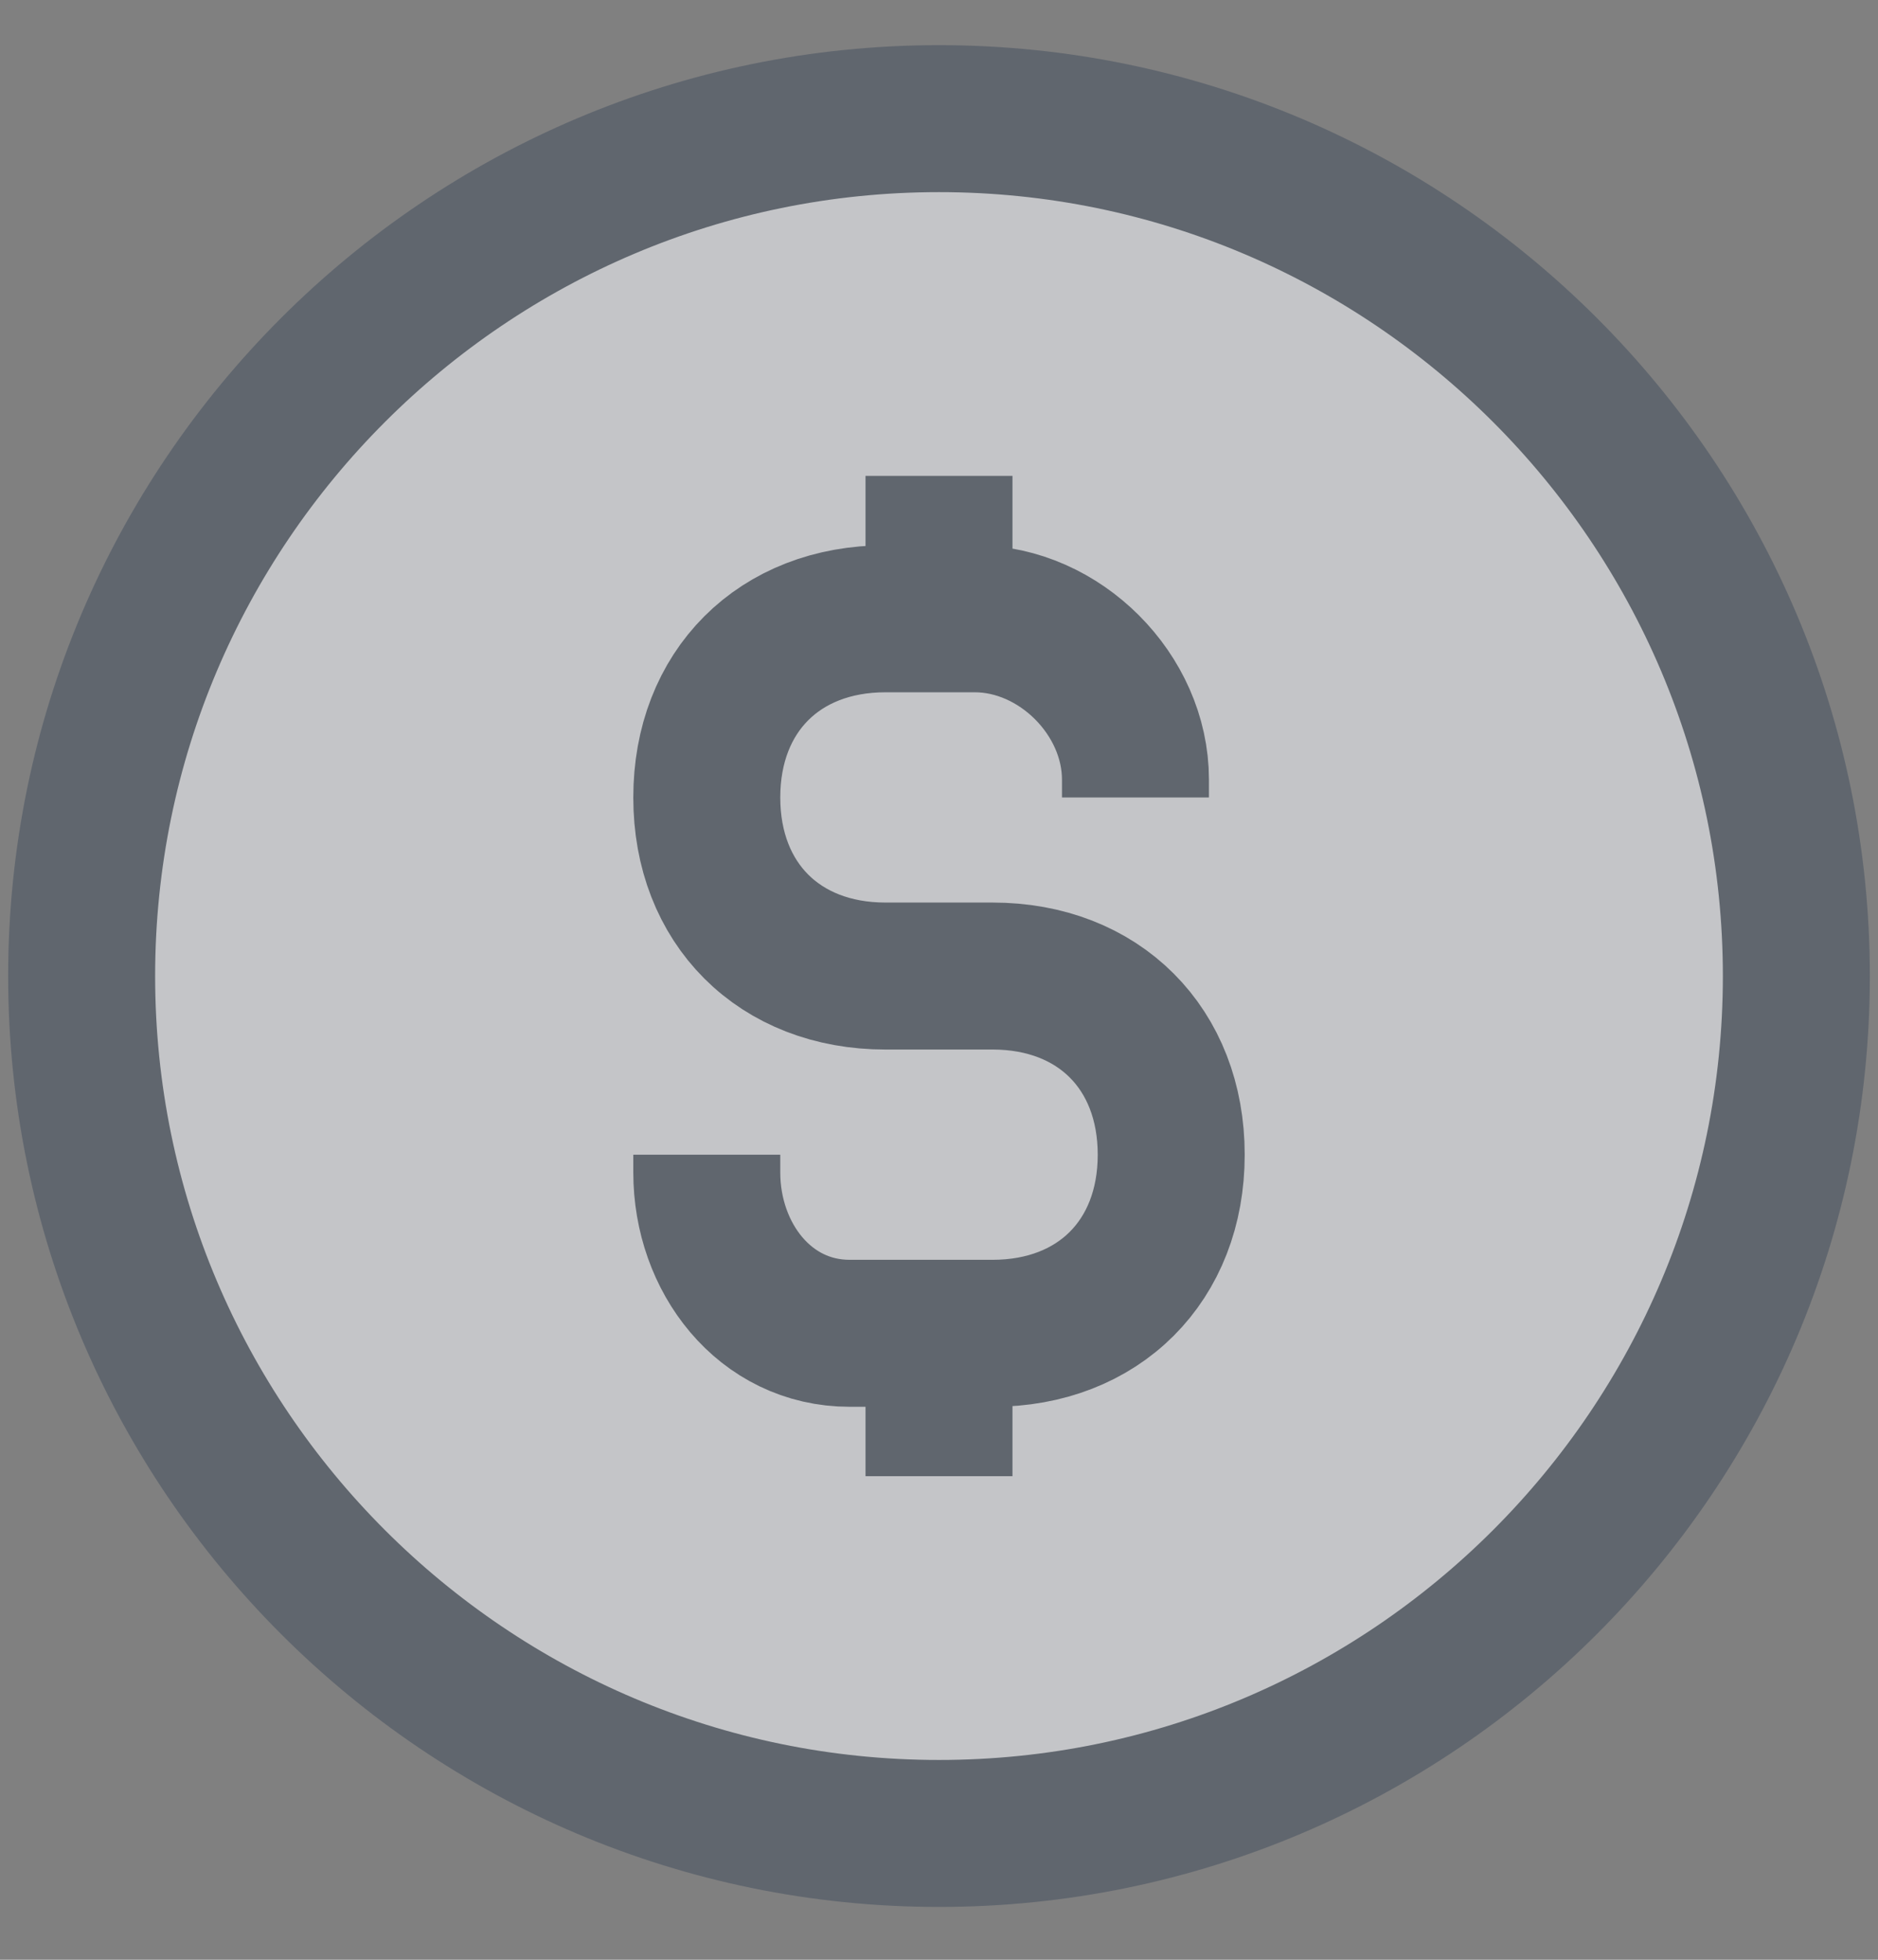 <svg width="23" height="24" viewBox="0 0 23 24" fill="none" xmlns="http://www.w3.org/2000/svg">
<rect x="0" y="0" width="23" height="24" fill="#808080" stroke="none"/>
<g opacity="0.6">
<path d="M11.5 22.453C5.709 22.453 1 17.744 1 11.953C1 6.162 5.709 1.453 11.5 1.453C17.291 1.453 22 6.162 22 11.953C22 17.744 17.291 22.453 11.5 22.453ZM11.5 5.828V7.359V5.828ZM11.5 16.328V18.078V16.328Z" fill="#F2F4F8"/>
<path d="M11.5 5.828V7.359M11.5 16.328V18.078M11.5 22.453C5.709 22.453 1 17.744 1 11.953C1 6.162 5.709 1.453 11.5 1.453C17.291 1.453 22 6.162 22 11.953C22 17.744 17.291 22.453 11.5 22.453Z" stroke="#4B5563" stroke-width="1.8"/>
<path d="M8.656 14.141V14.359C8.656 15.401 9.365 16.328 10.406 16.328H12.156C13.457 16.328 14.344 15.441 14.344 14.141C14.344 12.84 13.457 11.953 12.156 11.953H10.844C9.543 11.953 8.656 11.066 8.656 9.766C8.656 8.465 9.543 7.578 10.844 7.578H11.938C12.979 7.578 13.906 8.506 13.906 9.547V9.766" fill="#F2F4F8"/>
<path d="M8.656 14.141V14.359C8.656 15.401 9.365 16.328 10.406 16.328H12.156C13.457 16.328 14.344 15.441 14.344 14.141C14.344 12.84 13.457 11.953 12.156 11.953H10.844C9.543 11.953 8.656 11.066 8.656 9.766C8.656 8.465 9.543 7.578 10.844 7.578H11.938C12.979 7.578 13.906 8.506 13.906 9.547V9.766" stroke="#4B5563" stroke-width="1.8"/>
</g>
</svg>
